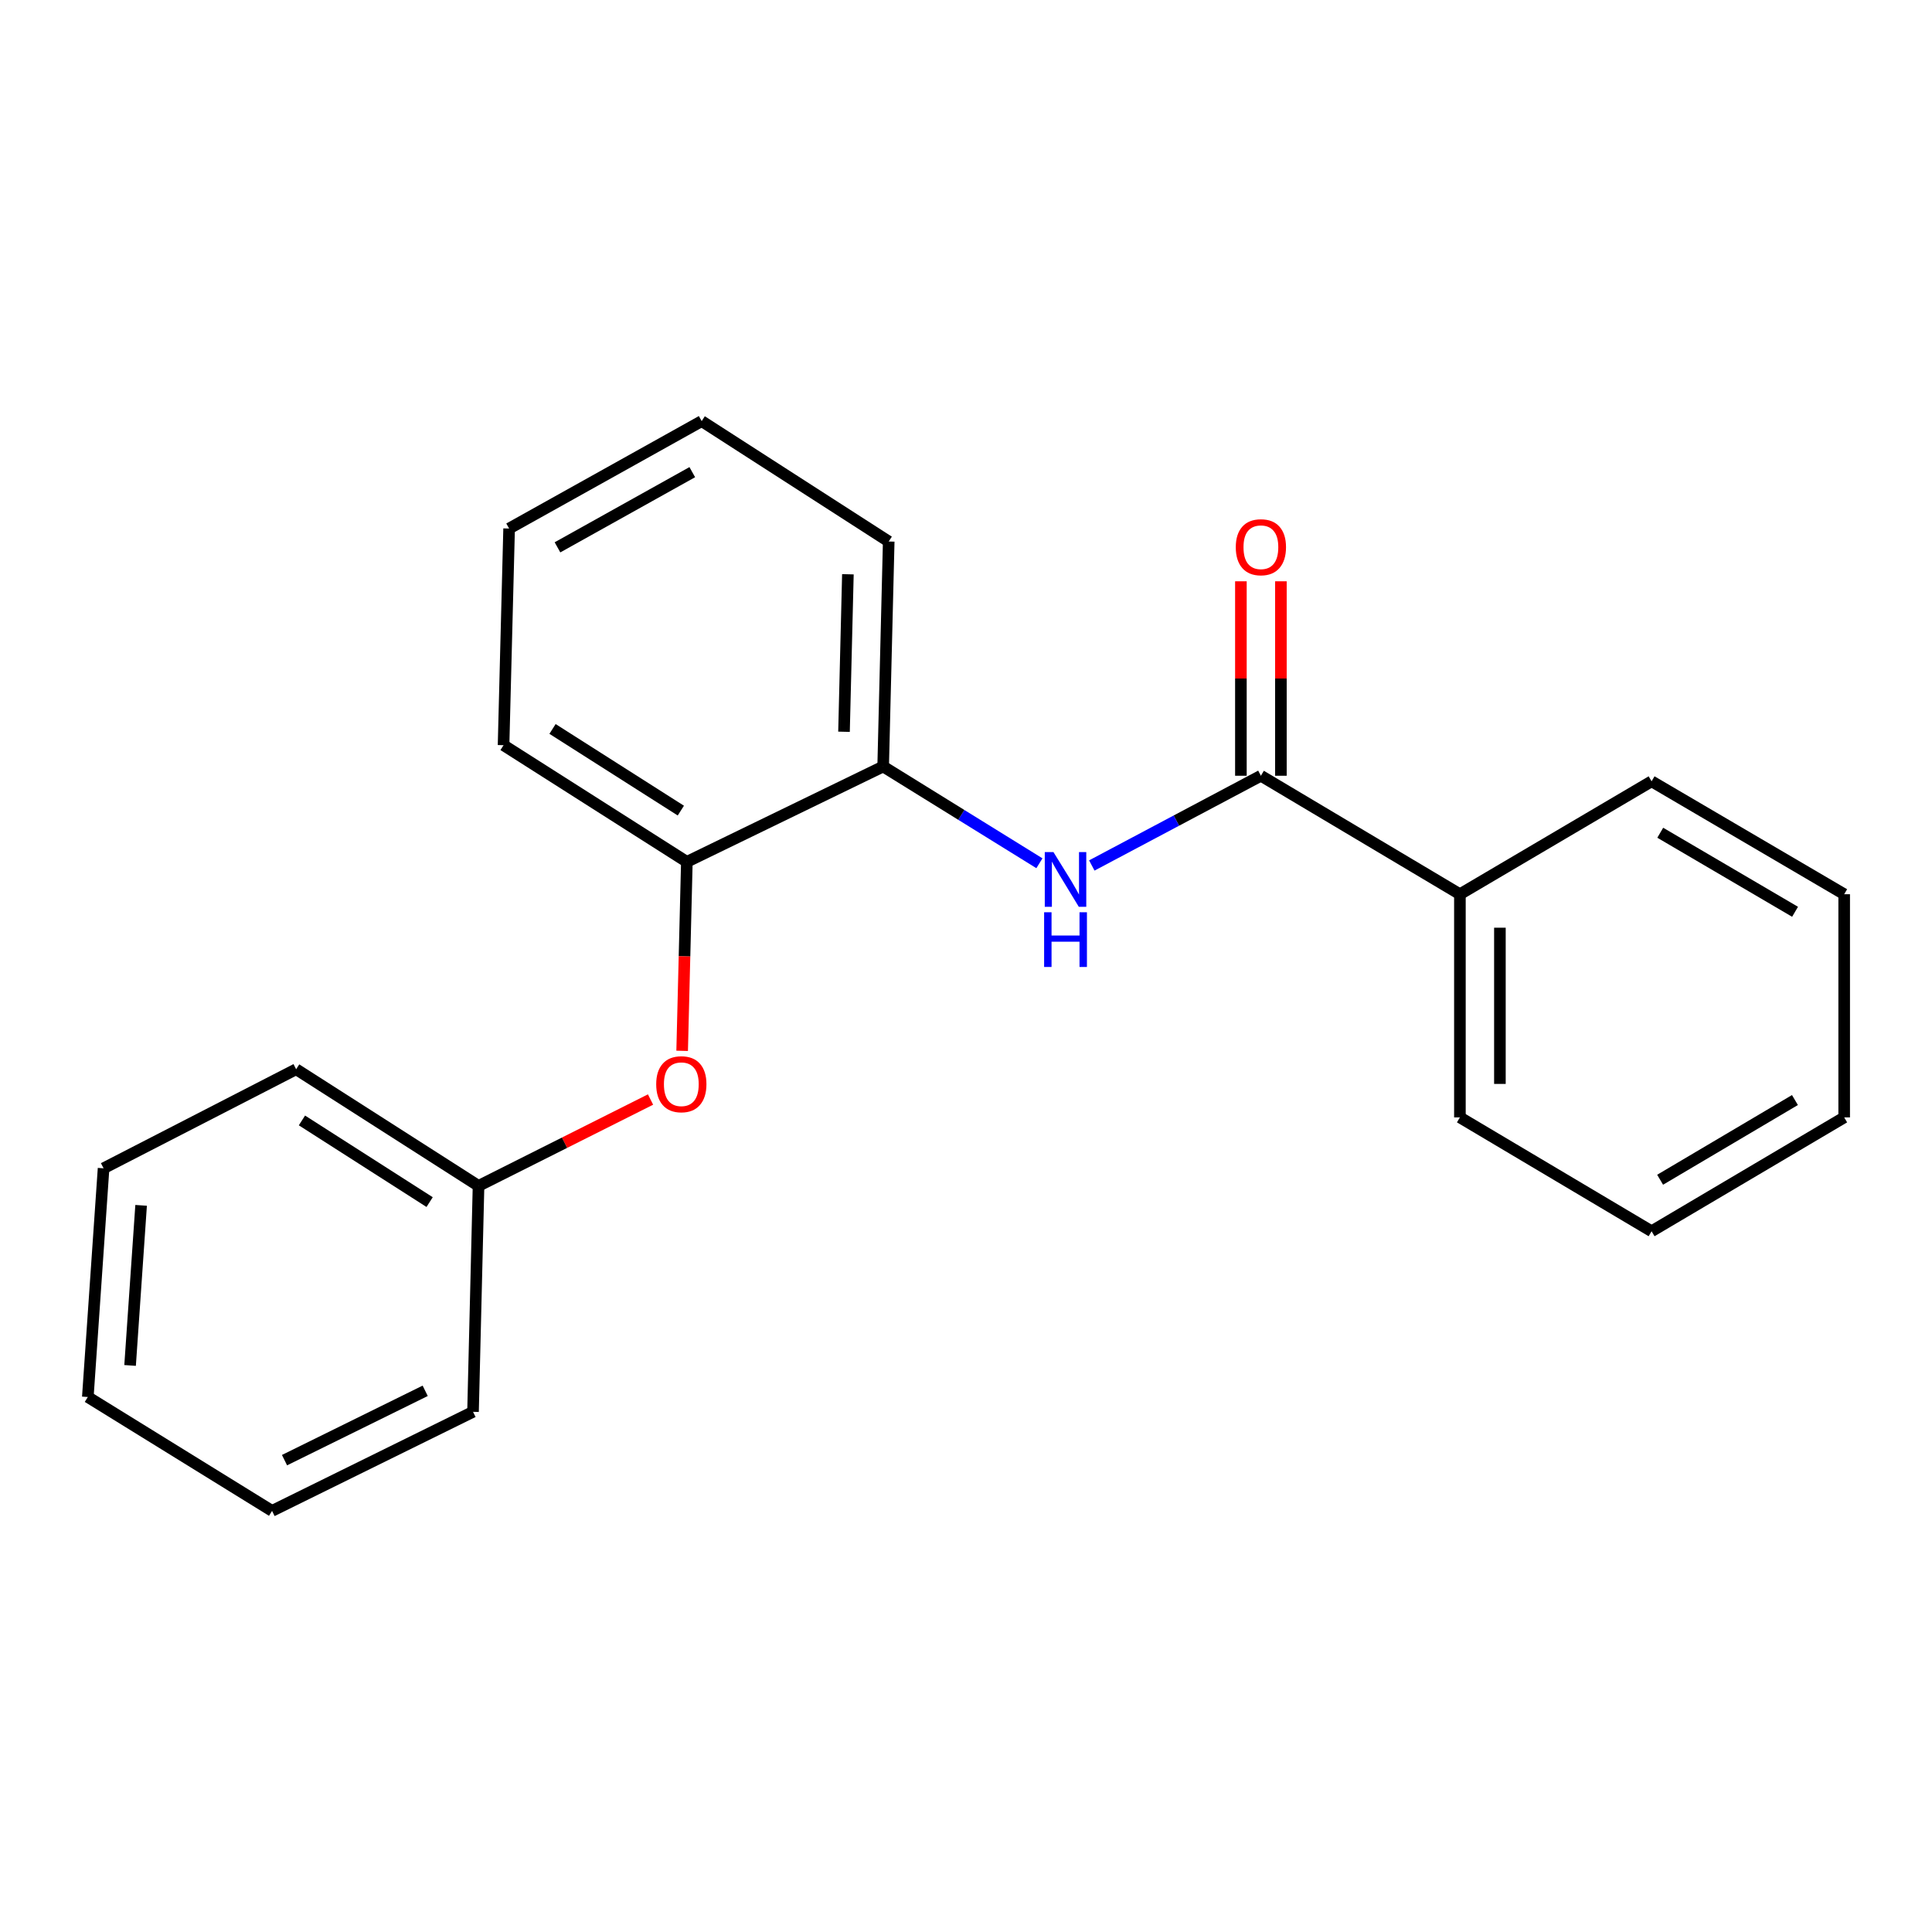 <?xml version='1.0' encoding='iso-8859-1'?>
<svg version='1.1' baseProfile='full'
              xmlns='http://www.w3.org/2000/svg'
                      xmlns:rdkit='http://www.rdkit.org/xml'
                      xmlns:xlink='http://www.w3.org/1999/xlink'
                  xml:space='preserve'
width='1000px' height='1000px' viewBox='0 0 1000 1000'>
<!-- END OF HEADER -->
<rect style='opacity:1.0;fill:#FFFFFF;stroke:none' width='1000' height='1000' x='0' y='0'> </rect>
<path class='bond-0' d='M 652.638,401.523 L 608.878,424.747' style='fill:none;fill-rule:evenodd;stroke:#000000;stroke-width:6px;stroke-linecap:butt;stroke-linejoin:miter;stroke-opacity:1' />
<path class='bond-0' d='M 608.878,424.747 L 565.118,447.971' style='fill:none;fill-rule:evenodd;stroke:#0000FF;stroke-width:6px;stroke-linecap:butt;stroke-linejoin:miter;stroke-opacity:1' />
<path class='bond-4' d='M 662.99,401.523 L 662.99,351.201' style='fill:none;fill-rule:evenodd;stroke:#000000;stroke-width:6px;stroke-linecap:butt;stroke-linejoin:miter;stroke-opacity:1' />
<path class='bond-4' d='M 662.99,351.201 L 662.99,300.878' style='fill:none;fill-rule:evenodd;stroke:#FF0000;stroke-width:6px;stroke-linecap:butt;stroke-linejoin:miter;stroke-opacity:1' />
<path class='bond-4' d='M 642.287,401.523 L 642.287,351.201' style='fill:none;fill-rule:evenodd;stroke:#000000;stroke-width:6px;stroke-linecap:butt;stroke-linejoin:miter;stroke-opacity:1' />
<path class='bond-4' d='M 642.287,351.201 L 642.287,300.878' style='fill:none;fill-rule:evenodd;stroke:#FF0000;stroke-width:6px;stroke-linecap:butt;stroke-linejoin:miter;stroke-opacity:1' />
<path class='bond-5' d='M 652.638,401.523 L 755.647,462.85' style='fill:none;fill-rule:evenodd;stroke:#000000;stroke-width:6px;stroke-linecap:butt;stroke-linejoin:miter;stroke-opacity:1' />
<path class='bond-1' d='M 538,446.82 L 497.561,421.779' style='fill:none;fill-rule:evenodd;stroke:#0000FF;stroke-width:6px;stroke-linecap:butt;stroke-linejoin:miter;stroke-opacity:1' />
<path class='bond-1' d='M 497.561,421.779 L 457.122,396.738' style='fill:none;fill-rule:evenodd;stroke:#000000;stroke-width:6px;stroke-linecap:butt;stroke-linejoin:miter;stroke-opacity:1' />
<path class='bond-2' d='M 457.122,396.738 L 355.516,446.092' style='fill:none;fill-rule:evenodd;stroke:#000000;stroke-width:6px;stroke-linecap:butt;stroke-linejoin:miter;stroke-opacity:1' />
<path class='bond-7' d='M 457.122,396.738 L 459.997,280.284' style='fill:none;fill-rule:evenodd;stroke:#000000;stroke-width:6px;stroke-linecap:butt;stroke-linejoin:miter;stroke-opacity:1' />
<path class='bond-7' d='M 436.856,378.759 L 438.869,297.241' style='fill:none;fill-rule:evenodd;stroke:#000000;stroke-width:6px;stroke-linecap:butt;stroke-linejoin:miter;stroke-opacity:1' />
<path class='bond-3' d='M 355.516,446.092 L 354.298,495.002' style='fill:none;fill-rule:evenodd;stroke:#000000;stroke-width:6px;stroke-linecap:butt;stroke-linejoin:miter;stroke-opacity:1' />
<path class='bond-3' d='M 354.298,495.002 L 353.08,543.912' style='fill:none;fill-rule:evenodd;stroke:#FF0000;stroke-width:6px;stroke-linecap:butt;stroke-linejoin:miter;stroke-opacity:1' />
<path class='bond-8' d='M 355.516,446.092 L 260.639,385.708' style='fill:none;fill-rule:evenodd;stroke:#000000;stroke-width:6px;stroke-linecap:butt;stroke-linejoin:miter;stroke-opacity:1' />
<path class='bond-8' d='M 352.401,419.568 L 285.986,377.3' style='fill:none;fill-rule:evenodd;stroke:#000000;stroke-width:6px;stroke-linecap:butt;stroke-linejoin:miter;stroke-opacity:1' />
<path class='bond-6' d='M 336.716,569.111 L 292.202,591.466' style='fill:none;fill-rule:evenodd;stroke:#FF0000;stroke-width:6px;stroke-linecap:butt;stroke-linejoin:miter;stroke-opacity:1' />
<path class='bond-6' d='M 292.202,591.466 L 247.688,613.82' style='fill:none;fill-rule:evenodd;stroke:#000000;stroke-width:6px;stroke-linecap:butt;stroke-linejoin:miter;stroke-opacity:1' />
<path class='bond-9' d='M 755.647,462.85 L 755.647,578.361' style='fill:none;fill-rule:evenodd;stroke:#000000;stroke-width:6px;stroke-linecap:butt;stroke-linejoin:miter;stroke-opacity:1' />
<path class='bond-9' d='M 776.35,480.176 L 776.35,561.034' style='fill:none;fill-rule:evenodd;stroke:#000000;stroke-width:6px;stroke-linecap:butt;stroke-linejoin:miter;stroke-opacity:1' />
<path class='bond-10' d='M 755.647,462.85 L 854.861,404.398' style='fill:none;fill-rule:evenodd;stroke:#000000;stroke-width:6px;stroke-linecap:butt;stroke-linejoin:miter;stroke-opacity:1' />
<path class='bond-11' d='M 247.688,613.82 L 153.283,553.437' style='fill:none;fill-rule:evenodd;stroke:#000000;stroke-width:6px;stroke-linecap:butt;stroke-linejoin:miter;stroke-opacity:1' />
<path class='bond-11' d='M 222.372,622.203 L 156.288,579.935' style='fill:none;fill-rule:evenodd;stroke:#000000;stroke-width:6px;stroke-linecap:butt;stroke-linejoin:miter;stroke-opacity:1' />
<path class='bond-12' d='M 247.688,613.82 L 244.836,730.758' style='fill:none;fill-rule:evenodd;stroke:#000000;stroke-width:6px;stroke-linecap:butt;stroke-linejoin:miter;stroke-opacity:1' />
<path class='bond-13' d='M 459.997,280.284 L 363.188,217.968' style='fill:none;fill-rule:evenodd;stroke:#000000;stroke-width:6px;stroke-linecap:butt;stroke-linejoin:miter;stroke-opacity:1' />
<path class='bond-22' d='M 260.639,385.708 L 263.514,273.567' style='fill:none;fill-rule:evenodd;stroke:#000000;stroke-width:6px;stroke-linecap:butt;stroke-linejoin:miter;stroke-opacity:1' />
<path class='bond-16' d='M 755.647,578.361 L 854.861,637.295' style='fill:none;fill-rule:evenodd;stroke:#000000;stroke-width:6px;stroke-linecap:butt;stroke-linejoin:miter;stroke-opacity:1' />
<path class='bond-15' d='M 854.861,404.398 L 954.545,462.85' style='fill:none;fill-rule:evenodd;stroke:#000000;stroke-width:6px;stroke-linecap:butt;stroke-linejoin:miter;stroke-opacity:1' />
<path class='bond-15' d='M 859.341,431.025 L 929.121,471.941' style='fill:none;fill-rule:evenodd;stroke:#000000;stroke-width:6px;stroke-linecap:butt;stroke-linejoin:miter;stroke-opacity:1' />
<path class='bond-18' d='M 153.283,553.437 L 53.609,604.711' style='fill:none;fill-rule:evenodd;stroke:#000000;stroke-width:6px;stroke-linecap:butt;stroke-linejoin:miter;stroke-opacity:1' />
<path class='bond-17' d='M 244.836,730.758 L 140.815,782.032' style='fill:none;fill-rule:evenodd;stroke:#000000;stroke-width:6px;stroke-linecap:butt;stroke-linejoin:miter;stroke-opacity:1' />
<path class='bond-17' d='M 220.079,719.879 L 147.265,755.771' style='fill:none;fill-rule:evenodd;stroke:#000000;stroke-width:6px;stroke-linecap:butt;stroke-linejoin:miter;stroke-opacity:1' />
<path class='bond-14' d='M 363.188,217.968 L 263.514,273.567' style='fill:none;fill-rule:evenodd;stroke:#000000;stroke-width:6px;stroke-linecap:butt;stroke-linejoin:miter;stroke-opacity:1' />
<path class='bond-14' d='M 358.322,244.388 L 288.551,283.307' style='fill:none;fill-rule:evenodd;stroke:#000000;stroke-width:6px;stroke-linecap:butt;stroke-linejoin:miter;stroke-opacity:1' />
<path class='bond-21' d='M 954.545,462.85 L 954.545,578.361' style='fill:none;fill-rule:evenodd;stroke:#000000;stroke-width:6px;stroke-linecap:butt;stroke-linejoin:miter;stroke-opacity:1' />
<path class='bond-19' d='M 854.861,637.295 L 954.545,578.361' style='fill:none;fill-rule:evenodd;stroke:#000000;stroke-width:6px;stroke-linecap:butt;stroke-linejoin:miter;stroke-opacity:1' />
<path class='bond-19' d='M 859.277,610.634 L 929.057,569.38' style='fill:none;fill-rule:evenodd;stroke:#000000;stroke-width:6px;stroke-linecap:butt;stroke-linejoin:miter;stroke-opacity:1' />
<path class='bond-23' d='M 140.815,782.032 L 45.455,723.086' style='fill:none;fill-rule:evenodd;stroke:#000000;stroke-width:6px;stroke-linecap:butt;stroke-linejoin:miter;stroke-opacity:1' />
<path class='bond-20' d='M 53.609,604.711 L 45.455,723.086' style='fill:none;fill-rule:evenodd;stroke:#000000;stroke-width:6px;stroke-linecap:butt;stroke-linejoin:miter;stroke-opacity:1' />
<path class='bond-20' d='M 73.04,623.89 L 67.332,706.753' style='fill:none;fill-rule:evenodd;stroke:#000000;stroke-width:6px;stroke-linecap:butt;stroke-linejoin:miter;stroke-opacity:1' />
<path  class='atom-1' d='M 545.256 441.03
L 554.536 456.03
Q 555.456 457.51, 556.936 460.19
Q 558.416 462.87, 558.496 463.03
L 558.496 441.03
L 562.256 441.03
L 562.256 469.35
L 558.376 469.35
L 548.416 452.95
Q 547.256 451.03, 546.016 448.83
Q 544.816 446.63, 544.456 445.95
L 544.456 469.35
L 540.776 469.35
L 540.776 441.03
L 545.256 441.03
' fill='#0000FF'/>
<path  class='atom-1' d='M 540.436 472.182
L 544.276 472.182
L 544.276 484.222
L 558.756 484.222
L 558.756 472.182
L 562.596 472.182
L 562.596 500.502
L 558.756 500.502
L 558.756 487.422
L 544.276 487.422
L 544.276 500.502
L 540.436 500.502
L 540.436 472.182
' fill='#0000FF'/>
<path  class='atom-4' d='M 339.652 561.188
Q 339.652 554.388, 343.012 550.588
Q 346.372 546.788, 352.652 546.788
Q 358.932 546.788, 362.292 550.588
Q 365.652 554.388, 365.652 561.188
Q 365.652 568.068, 362.252 571.988
Q 358.852 575.868, 352.652 575.868
Q 346.412 575.868, 343.012 571.988
Q 339.652 568.108, 339.652 561.188
M 352.652 572.668
Q 356.972 572.668, 359.292 569.788
Q 361.652 566.868, 361.652 561.188
Q 361.652 555.628, 359.292 552.828
Q 356.972 549.988, 352.652 549.988
Q 348.332 549.988, 345.972 552.788
Q 343.652 555.588, 343.652 561.188
Q 343.652 566.908, 345.972 569.788
Q 348.332 572.668, 352.652 572.668
' fill='#FF0000'/>
<path  class='atom-5' d='M 639.638 283.239
Q 639.638 276.439, 642.998 272.639
Q 646.358 268.839, 652.638 268.839
Q 658.918 268.839, 662.278 272.639
Q 665.638 276.439, 665.638 283.239
Q 665.638 290.119, 662.238 294.039
Q 658.838 297.919, 652.638 297.919
Q 646.398 297.919, 642.998 294.039
Q 639.638 290.159, 639.638 283.239
M 652.638 294.719
Q 656.958 294.719, 659.278 291.839
Q 661.638 288.919, 661.638 283.239
Q 661.638 277.679, 659.278 274.879
Q 656.958 272.039, 652.638 272.039
Q 648.318 272.039, 645.958 274.839
Q 643.638 277.639, 643.638 283.239
Q 643.638 288.959, 645.958 291.839
Q 648.318 294.719, 652.638 294.719
' fill='#FF0000'/>
</svg>

